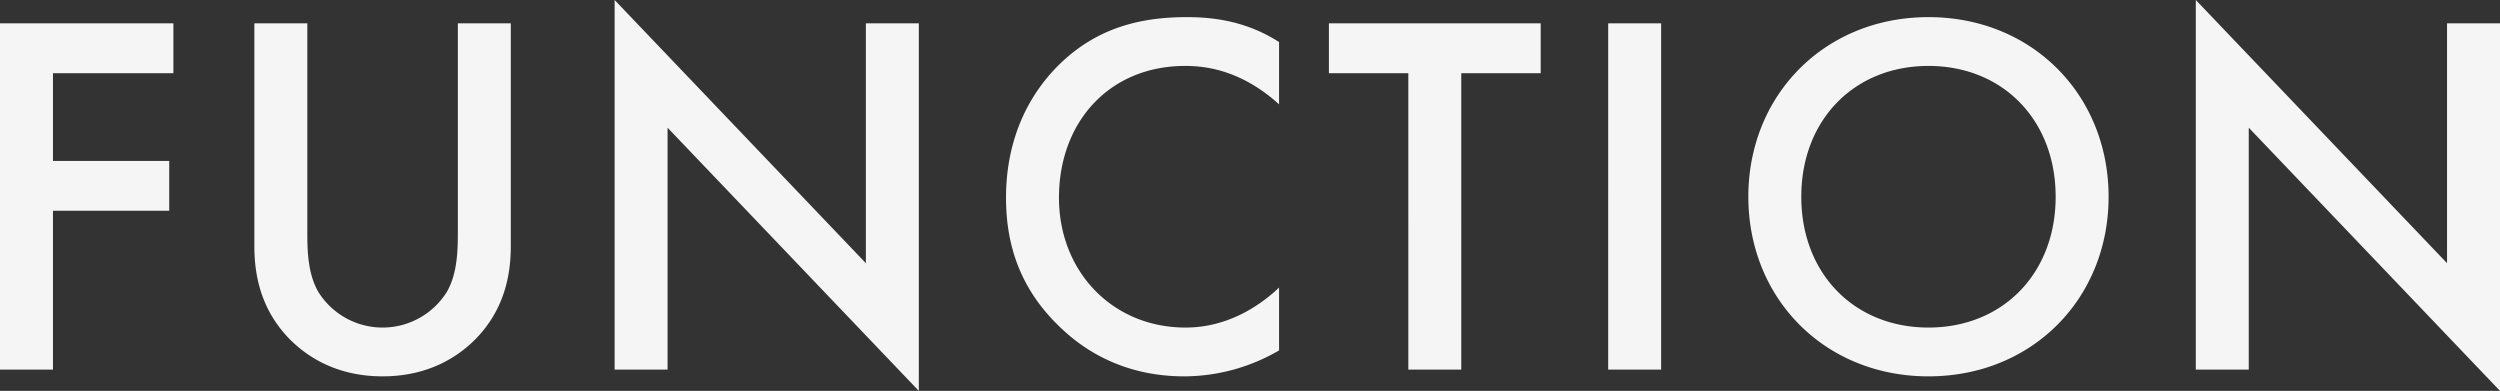 <svg xmlns="http://www.w3.org/2000/svg" width="818.72" height="128.01" viewBox="0 0 818.72 128.01">
  <rect x="0" y="0" width="818.72" height="128.01" fill="#333333" stroke="none"/>
  <path id="FUNCTION" d="M70.38-113.39H13.6V0H30.94V-52.02H69.02V-68.34H30.94V-97.07H70.38Zm26.52,0v72.93c0,9.01,1.87,19.89,10.54,29.41,5.95,6.46,15.98,13.26,31.45,13.26s25.5-6.8,31.45-13.26c8.67-9.52,10.54-20.4,10.54-29.41v-72.93H163.54v68.34c0,6.12-.17,13.6-3.57,19.55a24.819,24.819,0,0,1-21.08,11.73A24.819,24.819,0,0,1,117.81-25.5c-3.4-5.95-3.57-13.43-3.57-19.55v-68.34ZM232.22,0V-79.22L314.5,6.97V-113.39H297.16v78.54l-82.28-86.19V0ZM432.48-107.27c-9.86-6.29-19.89-8.16-30.26-8.16-15.64,0-29.24,3.74-40.97,14.79-9.52,9.01-18.19,23.46-18.19,44.37,0,15.98,4.93,30.43,18.19,42.84,6.63,6.29,19.55,15.64,40.12,15.64a61.874,61.874,0,0,0,31.11-8.5V-26.86c-6.46,6.12-17,13.09-30.6,13.09-24.14,0-41.48-18.53-41.48-42.5,0-24.99,16.66-43.18,41.31-43.18,6.46,0,18.19,1.19,30.77,12.58Zm85.68,10.2v-16.32H448.8v16.32h26.01V0h17.34V-97.07Zm22.1-16.32V0H557.6V-113.39Zm104.89-2.04c-34,0-58.99,25.5-58.99,58.82S611.15,2.21,645.15,2.21s58.99-25.5,58.99-58.82S679.15-115.43,645.15-115.43Zm0,101.66c-24.31,0-41.65-17.68-41.65-42.84s17.34-42.84,41.65-42.84S686.8-81.77,686.8-56.61,669.46-13.77,645.15-13.77ZM750.04,0V-79.22L832.32,6.97V-113.39H814.98v78.54L732.7-121.04V0Z" transform="translate(-13.6 121.04)" fill="#f5f5f5"/>
</svg>
